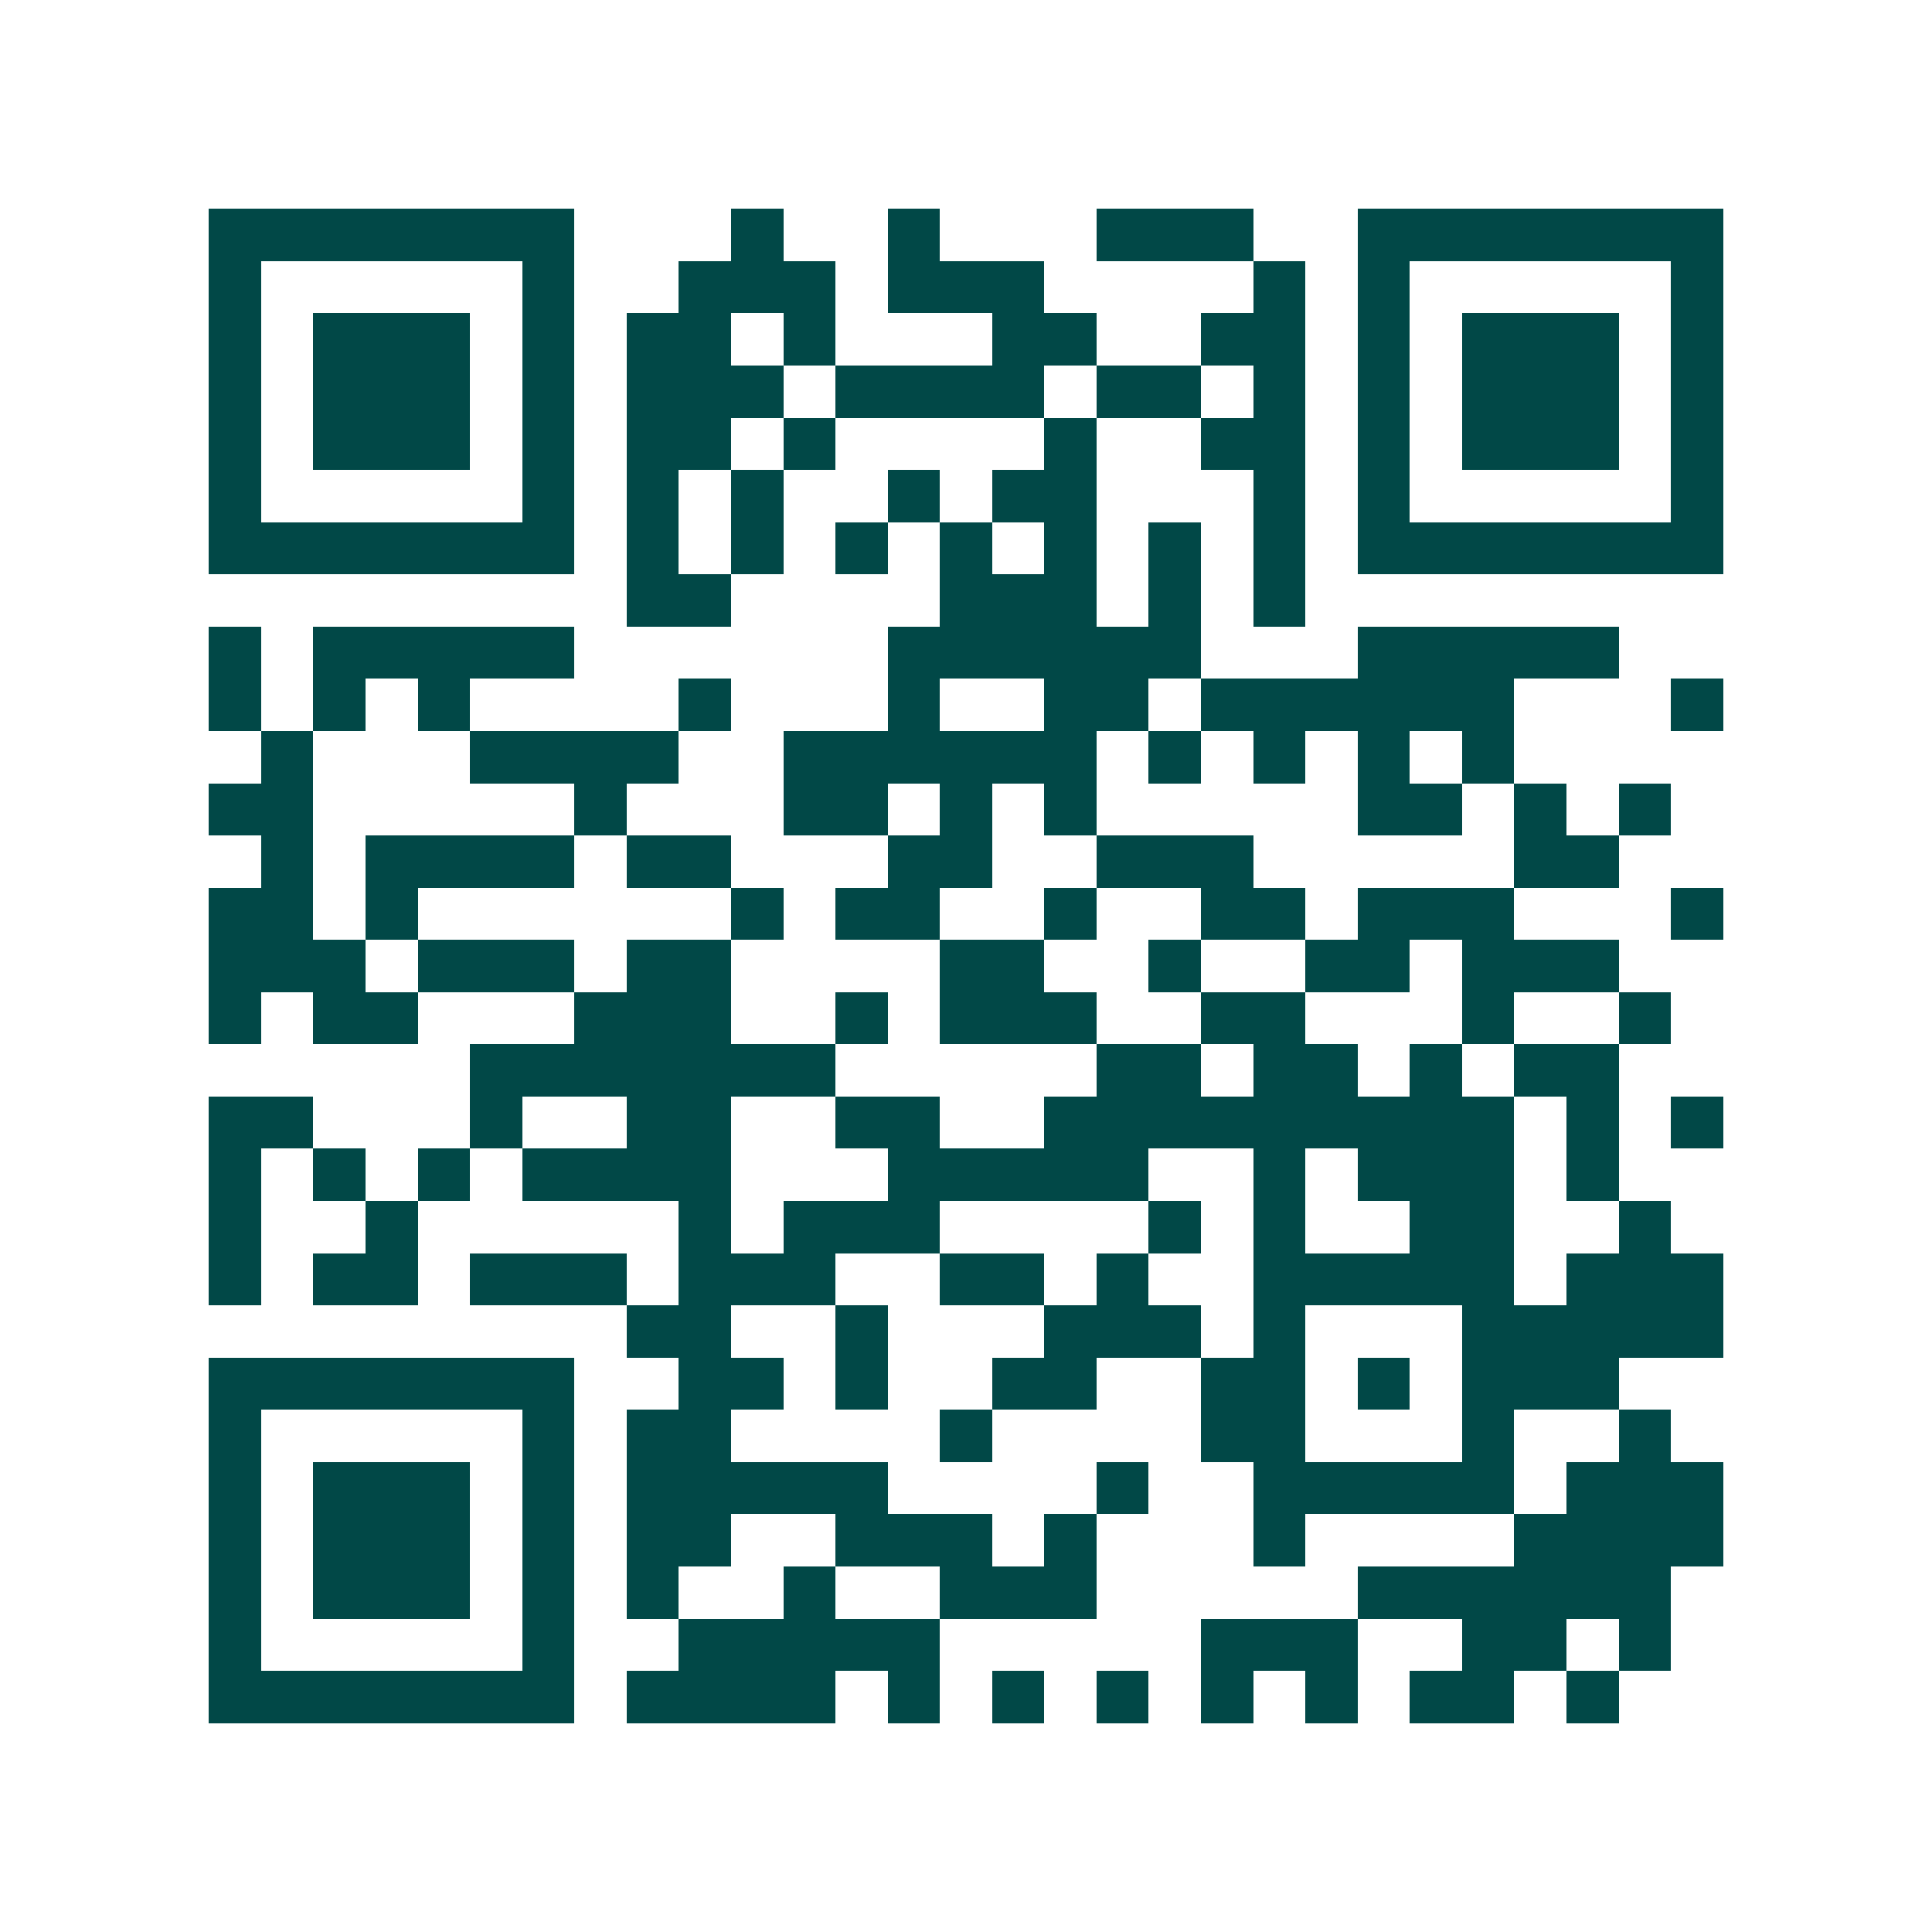 <svg xmlns="http://www.w3.org/2000/svg" width="200" height="200" viewBox="0 0 37 37" shape-rendering="crispEdges"><path fill="#ffffff" d="M0 0h37v37H0z"/><path stroke="#014847" d="M4 4.5h7m3 0h1m2 0h1m3 0h3m2 0h7M4 5.5h1m5 0h1m2 0h3m1 0h3m4 0h1m1 0h1m5 0h1M4 6.5h1m1 0h3m1 0h1m1 0h2m1 0h1m3 0h2m2 0h2m1 0h1m1 0h3m1 0h1M4 7.5h1m1 0h3m1 0h1m1 0h3m1 0h4m1 0h2m1 0h1m1 0h1m1 0h3m1 0h1M4 8.5h1m1 0h3m1 0h1m1 0h2m1 0h1m4 0h1m2 0h2m1 0h1m1 0h3m1 0h1M4 9.5h1m5 0h1m1 0h1m1 0h1m2 0h1m1 0h2m3 0h1m1 0h1m5 0h1M4 10.5h7m1 0h1m1 0h1m1 0h1m1 0h1m1 0h1m1 0h1m1 0h1m1 0h7M12 11.5h2m4 0h3m1 0h1m1 0h1M4 12.5h1m1 0h5m6 0h6m3 0h5M4 13.5h1m1 0h1m1 0h1m4 0h1m3 0h1m2 0h2m1 0h6m3 0h1M5 14.5h1m3 0h4m2 0h6m1 0h1m1 0h1m1 0h1m1 0h1M4 15.5h2m5 0h1m3 0h2m1 0h1m1 0h1m5 0h2m1 0h1m1 0h1M5 16.5h1m1 0h4m1 0h2m3 0h2m2 0h3m5 0h2M4 17.5h2m1 0h1m6 0h1m1 0h2m2 0h1m2 0h2m1 0h3m3 0h1M4 18.5h3m1 0h3m1 0h2m4 0h2m2 0h1m2 0h2m1 0h3M4 19.5h1m1 0h2m3 0h3m2 0h1m1 0h3m2 0h2m3 0h1m2 0h1M9 20.5h7m5 0h2m1 0h2m1 0h1m1 0h2M4 21.5h2m3 0h1m2 0h2m2 0h2m2 0h9m1 0h1m1 0h1M4 22.5h1m1 0h1m1 0h1m1 0h4m3 0h5m2 0h1m1 0h3m1 0h1M4 23.5h1m2 0h1m5 0h1m1 0h3m4 0h1m1 0h1m2 0h2m2 0h1M4 24.5h1m1 0h2m1 0h3m1 0h3m2 0h2m1 0h1m2 0h5m1 0h3M12 25.5h2m2 0h1m3 0h3m1 0h1m3 0h5M4 26.5h7m2 0h2m1 0h1m2 0h2m2 0h2m1 0h1m1 0h3M4 27.5h1m5 0h1m1 0h2m4 0h1m4 0h2m3 0h1m2 0h1M4 28.5h1m1 0h3m1 0h1m1 0h5m4 0h1m2 0h5m1 0h3M4 29.5h1m1 0h3m1 0h1m1 0h2m2 0h3m1 0h1m3 0h1m4 0h4M4 30.5h1m1 0h3m1 0h1m1 0h1m2 0h1m2 0h3m5 0h6M4 31.5h1m5 0h1m2 0h5m5 0h3m2 0h2m1 0h1M4 32.5h7m1 0h4m1 0h1m1 0h1m1 0h1m1 0h1m1 0h1m1 0h2m1 0h1"/></svg>
